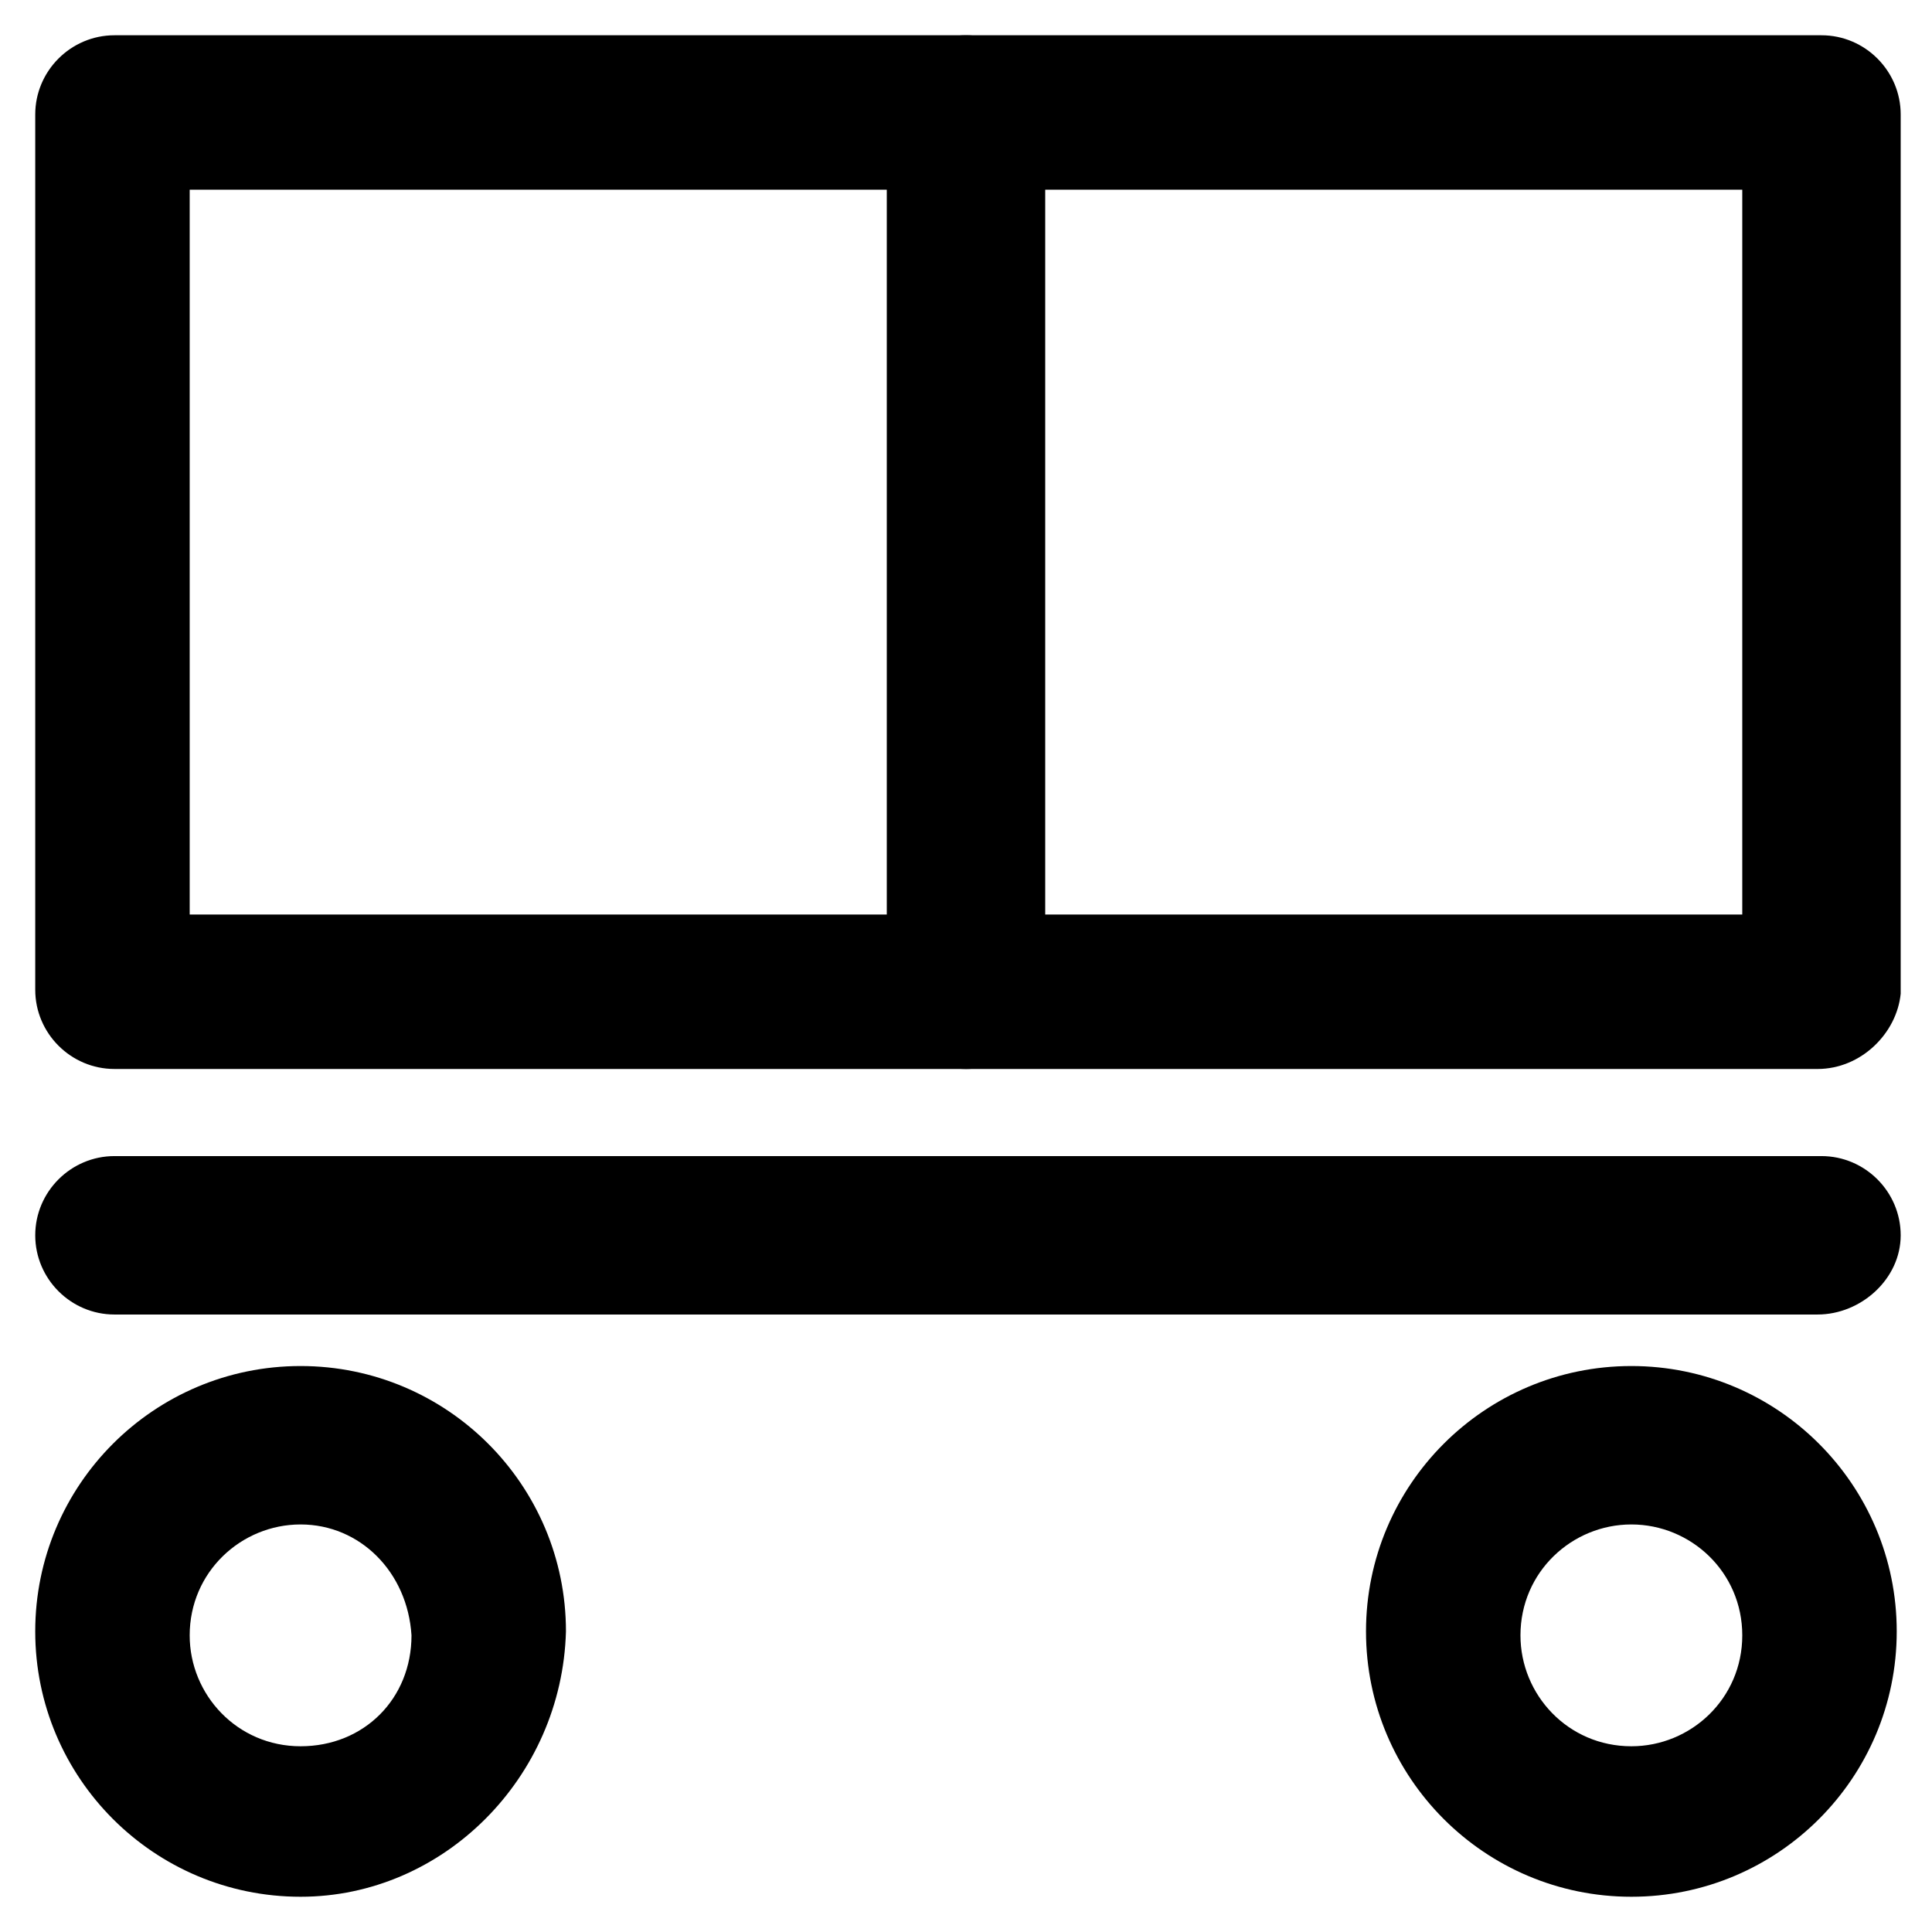 <?xml version="1.0" encoding="UTF-8"?>
<!-- Uploaded to: SVG Repo, www.svgrepo.com, Generator: SVG Repo Mixer Tools -->
<svg fill="#000000" width="800px" height="800px" version="1.1" viewBox="144 144 512 512" xmlns="http://www.w3.org/2000/svg">
 <g>
  <path d="m625.66 492.36h-451.33c-11.547 0-20.992-9.445-20.992-20.992s9.445-20.992 20.992-20.992h452.38c11.547 0 20.992 9.445 20.992 20.992s-10.496 20.992-22.039 20.992z"/>
  <path d="m223.66 646.66c-38.836 0-70.324-31.488-70.324-70.324 0-38.836 31.488-70.324 70.324-70.324 38.836 0 70.324 31.488 70.324 70.324-1.051 38.836-32.539 70.324-70.324 70.324zm0-98.664c-15.742 0-29.391 12.594-29.391 29.391 0 15.742 12.594 29.391 29.391 29.391 16.793 0 29.391-12.594 29.391-29.391-1.051-16.797-13.645-29.391-29.391-29.391z"/>
  <path d="m576.33 646.66c-38.836 0-70.324-31.488-70.324-70.324 0-38.836 31.488-70.324 70.324-70.324 38.836 0 70.324 31.488 70.324 70.324 0 38.836-31.488 70.324-70.324 70.324zm0-98.664c-15.742 0-29.391 12.594-29.391 29.391 0 15.742 12.594 29.391 29.391 29.391 15.742 0 29.391-12.594 29.391-29.391 0-16.797-13.648-29.391-29.391-29.391z"/>
  <path d="m625.66 427.29h-451.33c-11.547 0-20.992-9.445-20.992-20.992v-231.96c0-11.547 9.445-20.992 20.992-20.992h452.38c11.547 0 20.992 9.445 20.992 20.992v233.01c-1.047 10.496-10.496 19.945-22.039 19.945zm-431.39-40.934h411.45v-192.08h-411.45z"/>
  <path d="m400 427.29c-11.547 0-20.992-9.445-20.992-20.992v-231.96c0-11.547 9.445-20.992 20.992-20.992s20.992 9.445 20.992 20.992v233.01c0 10.496-9.449 19.945-20.992 19.945z"/>
 </g>
</svg>